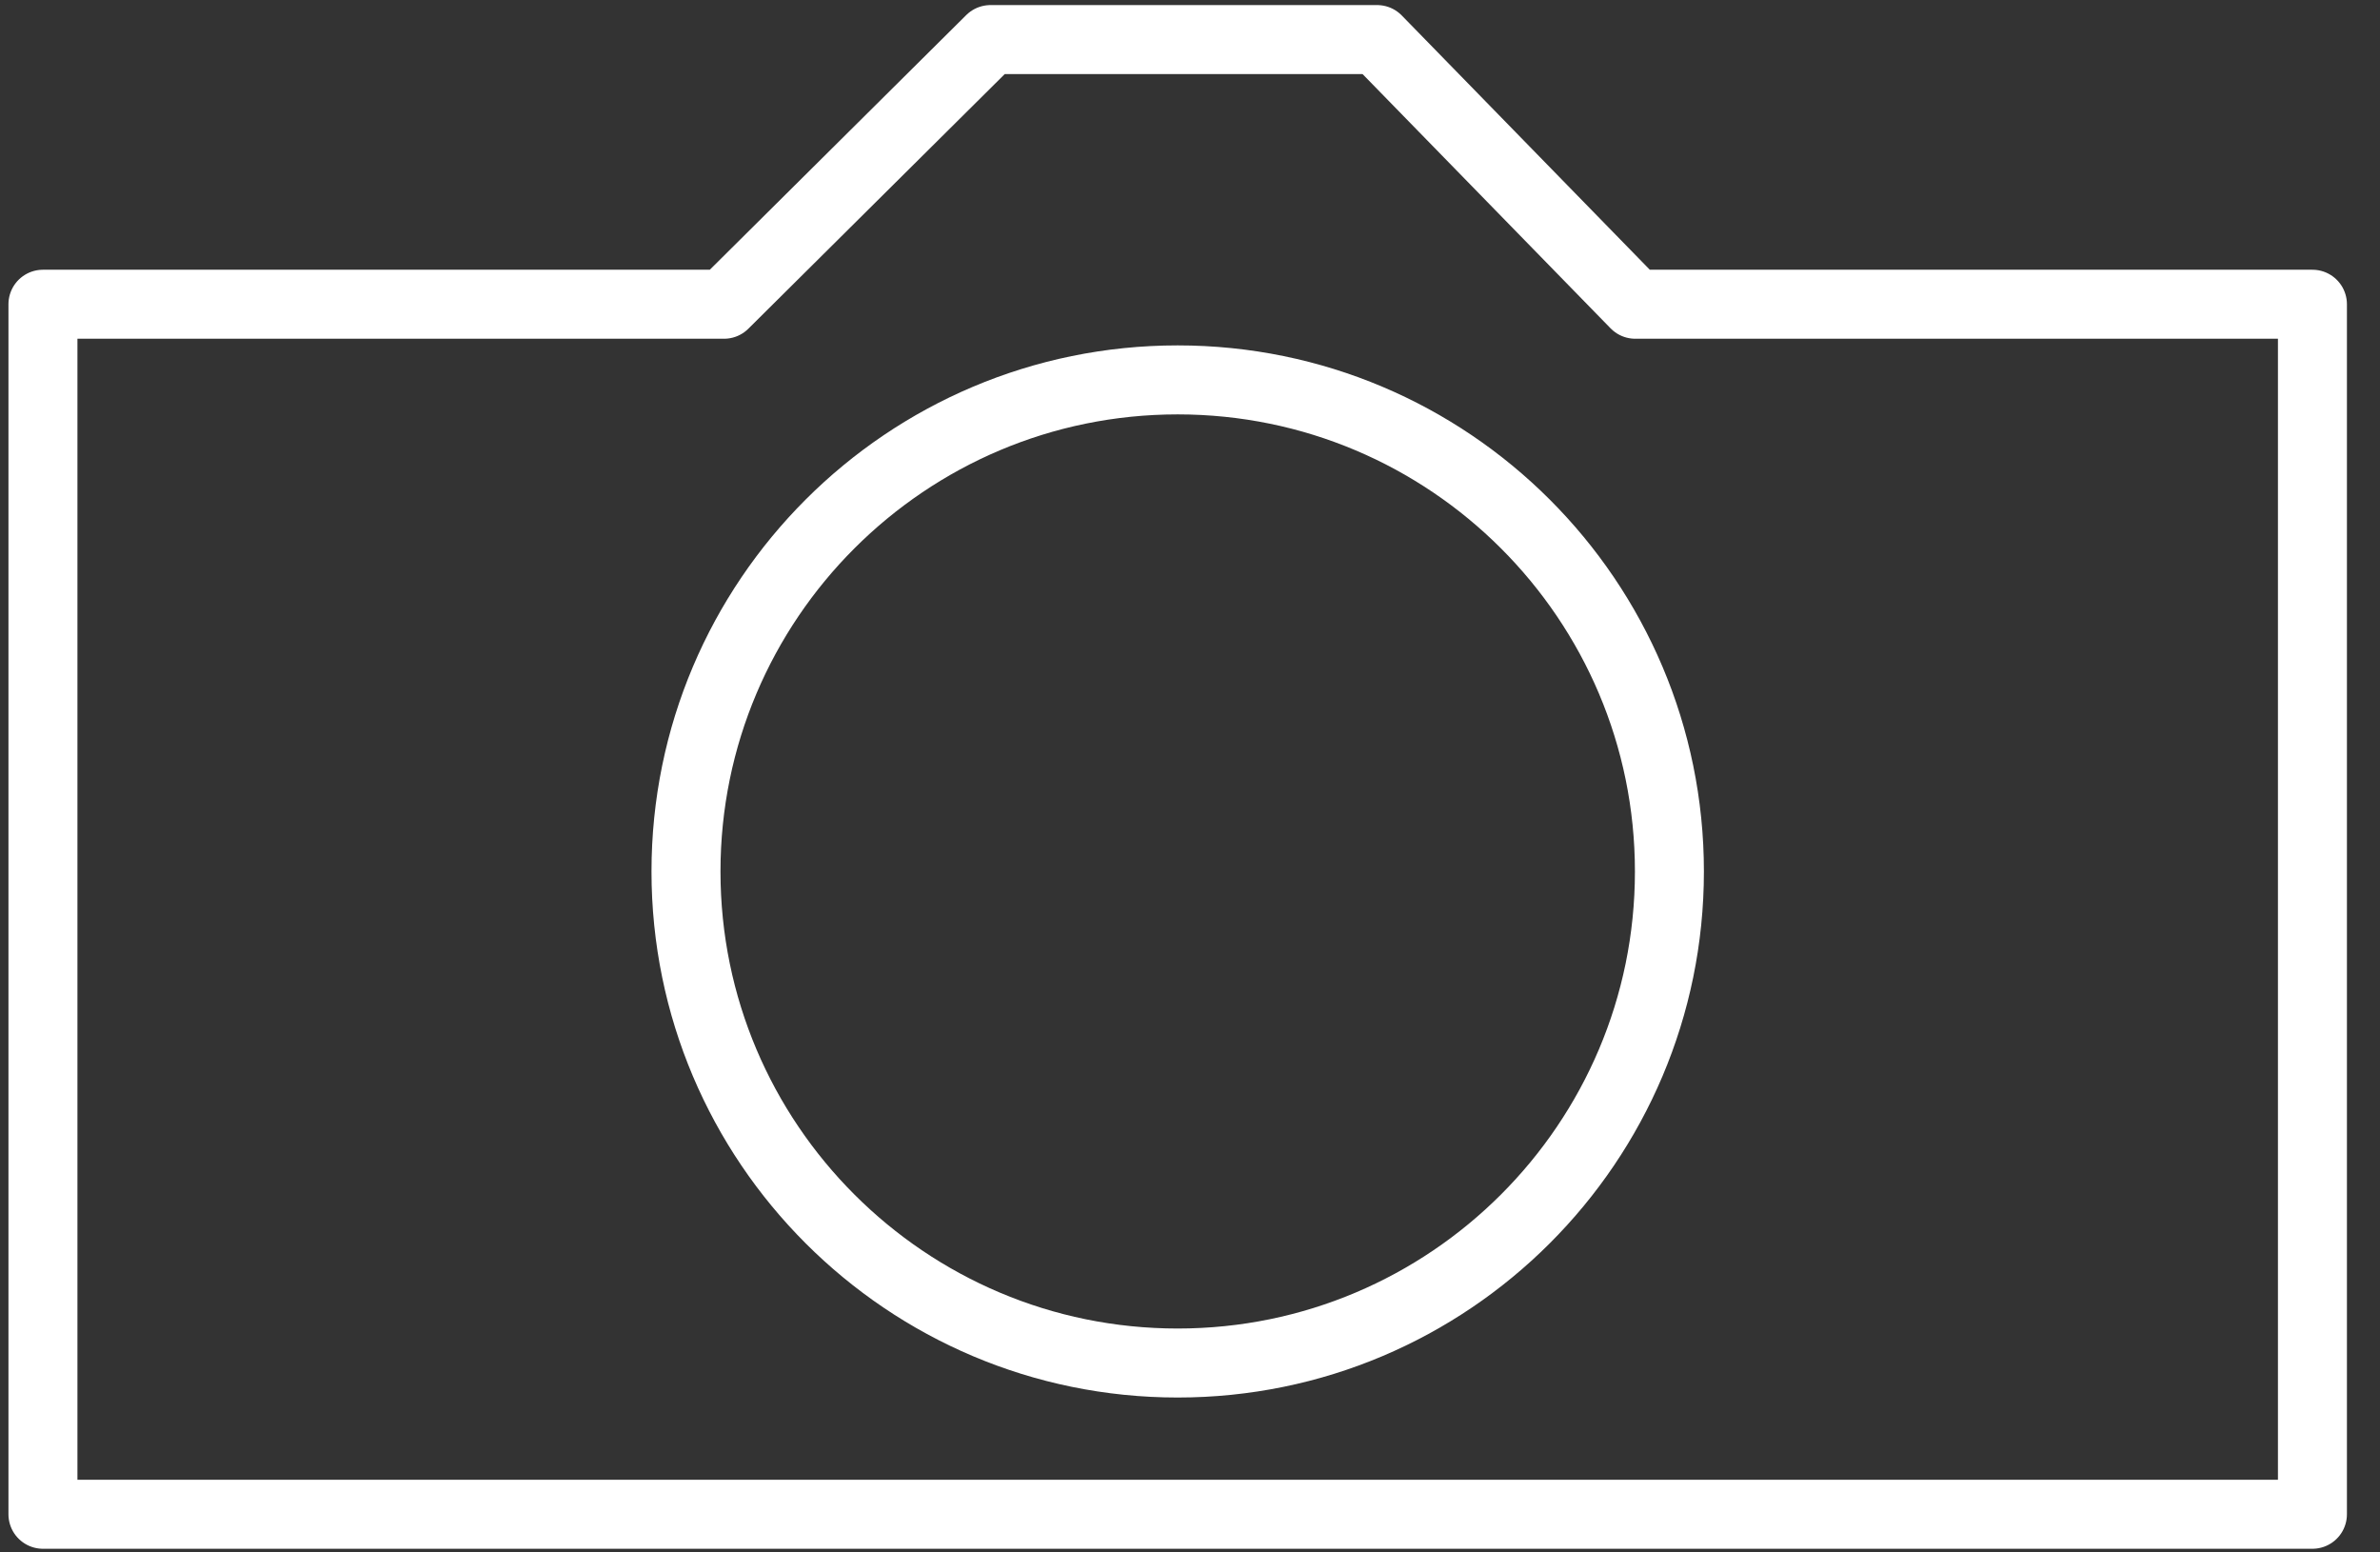 <?xml version="1.0" encoding="UTF-8" standalone="no"?>
<svg width="69px" height="45px" viewBox="0 0 69 45" version="1.1" xmlns="http://www.w3.org/2000/svg" xmlns:xlink="http://www.w3.org/1999/xlink">
    <rect x="0" y="0" width="69" height="45" fill="#333333" stroke="none"/>
    <title>DFA und Inkjet Fotopapiere</title>
    <g id="Grids-1200" stroke="none" stroke-width="1" fill="none" fill-rule="evenodd" stroke-linecap="round" stroke-linejoin="round">
        <g id="L-bg-Home" transform="translate(-285, -738)" stroke="#FFFFFF" stroke-width="2">
            <g id="Menu-+-Icons" transform="translate(120, 670)">
                <g id="Kamera" transform="translate(166.132, 69)">
                    <path d="M65.909,7.819 L46.277,7.819 L38.792,0.147 L27.585,0.147 L19.859,7.819 L0.113,7.819 L0.113,42.894 L65.909,42.894 L65.909,7.819 Z" id="Stroke-1"></path>
                    <path d="M33.011,10.012 C40.879,10.012 47.267,16.396 47.267,24.261 C47.267,32.125 40.879,38.51 33.011,38.51 C25.143,38.51 18.756,32.125 18.756,24.261 C18.756,16.396 25.143,10.012 33.011,10.012 L33.011,10.012 Z" id="Stroke-2"></path>
                </g>
            </g>
        </g>
    </g>
</svg>